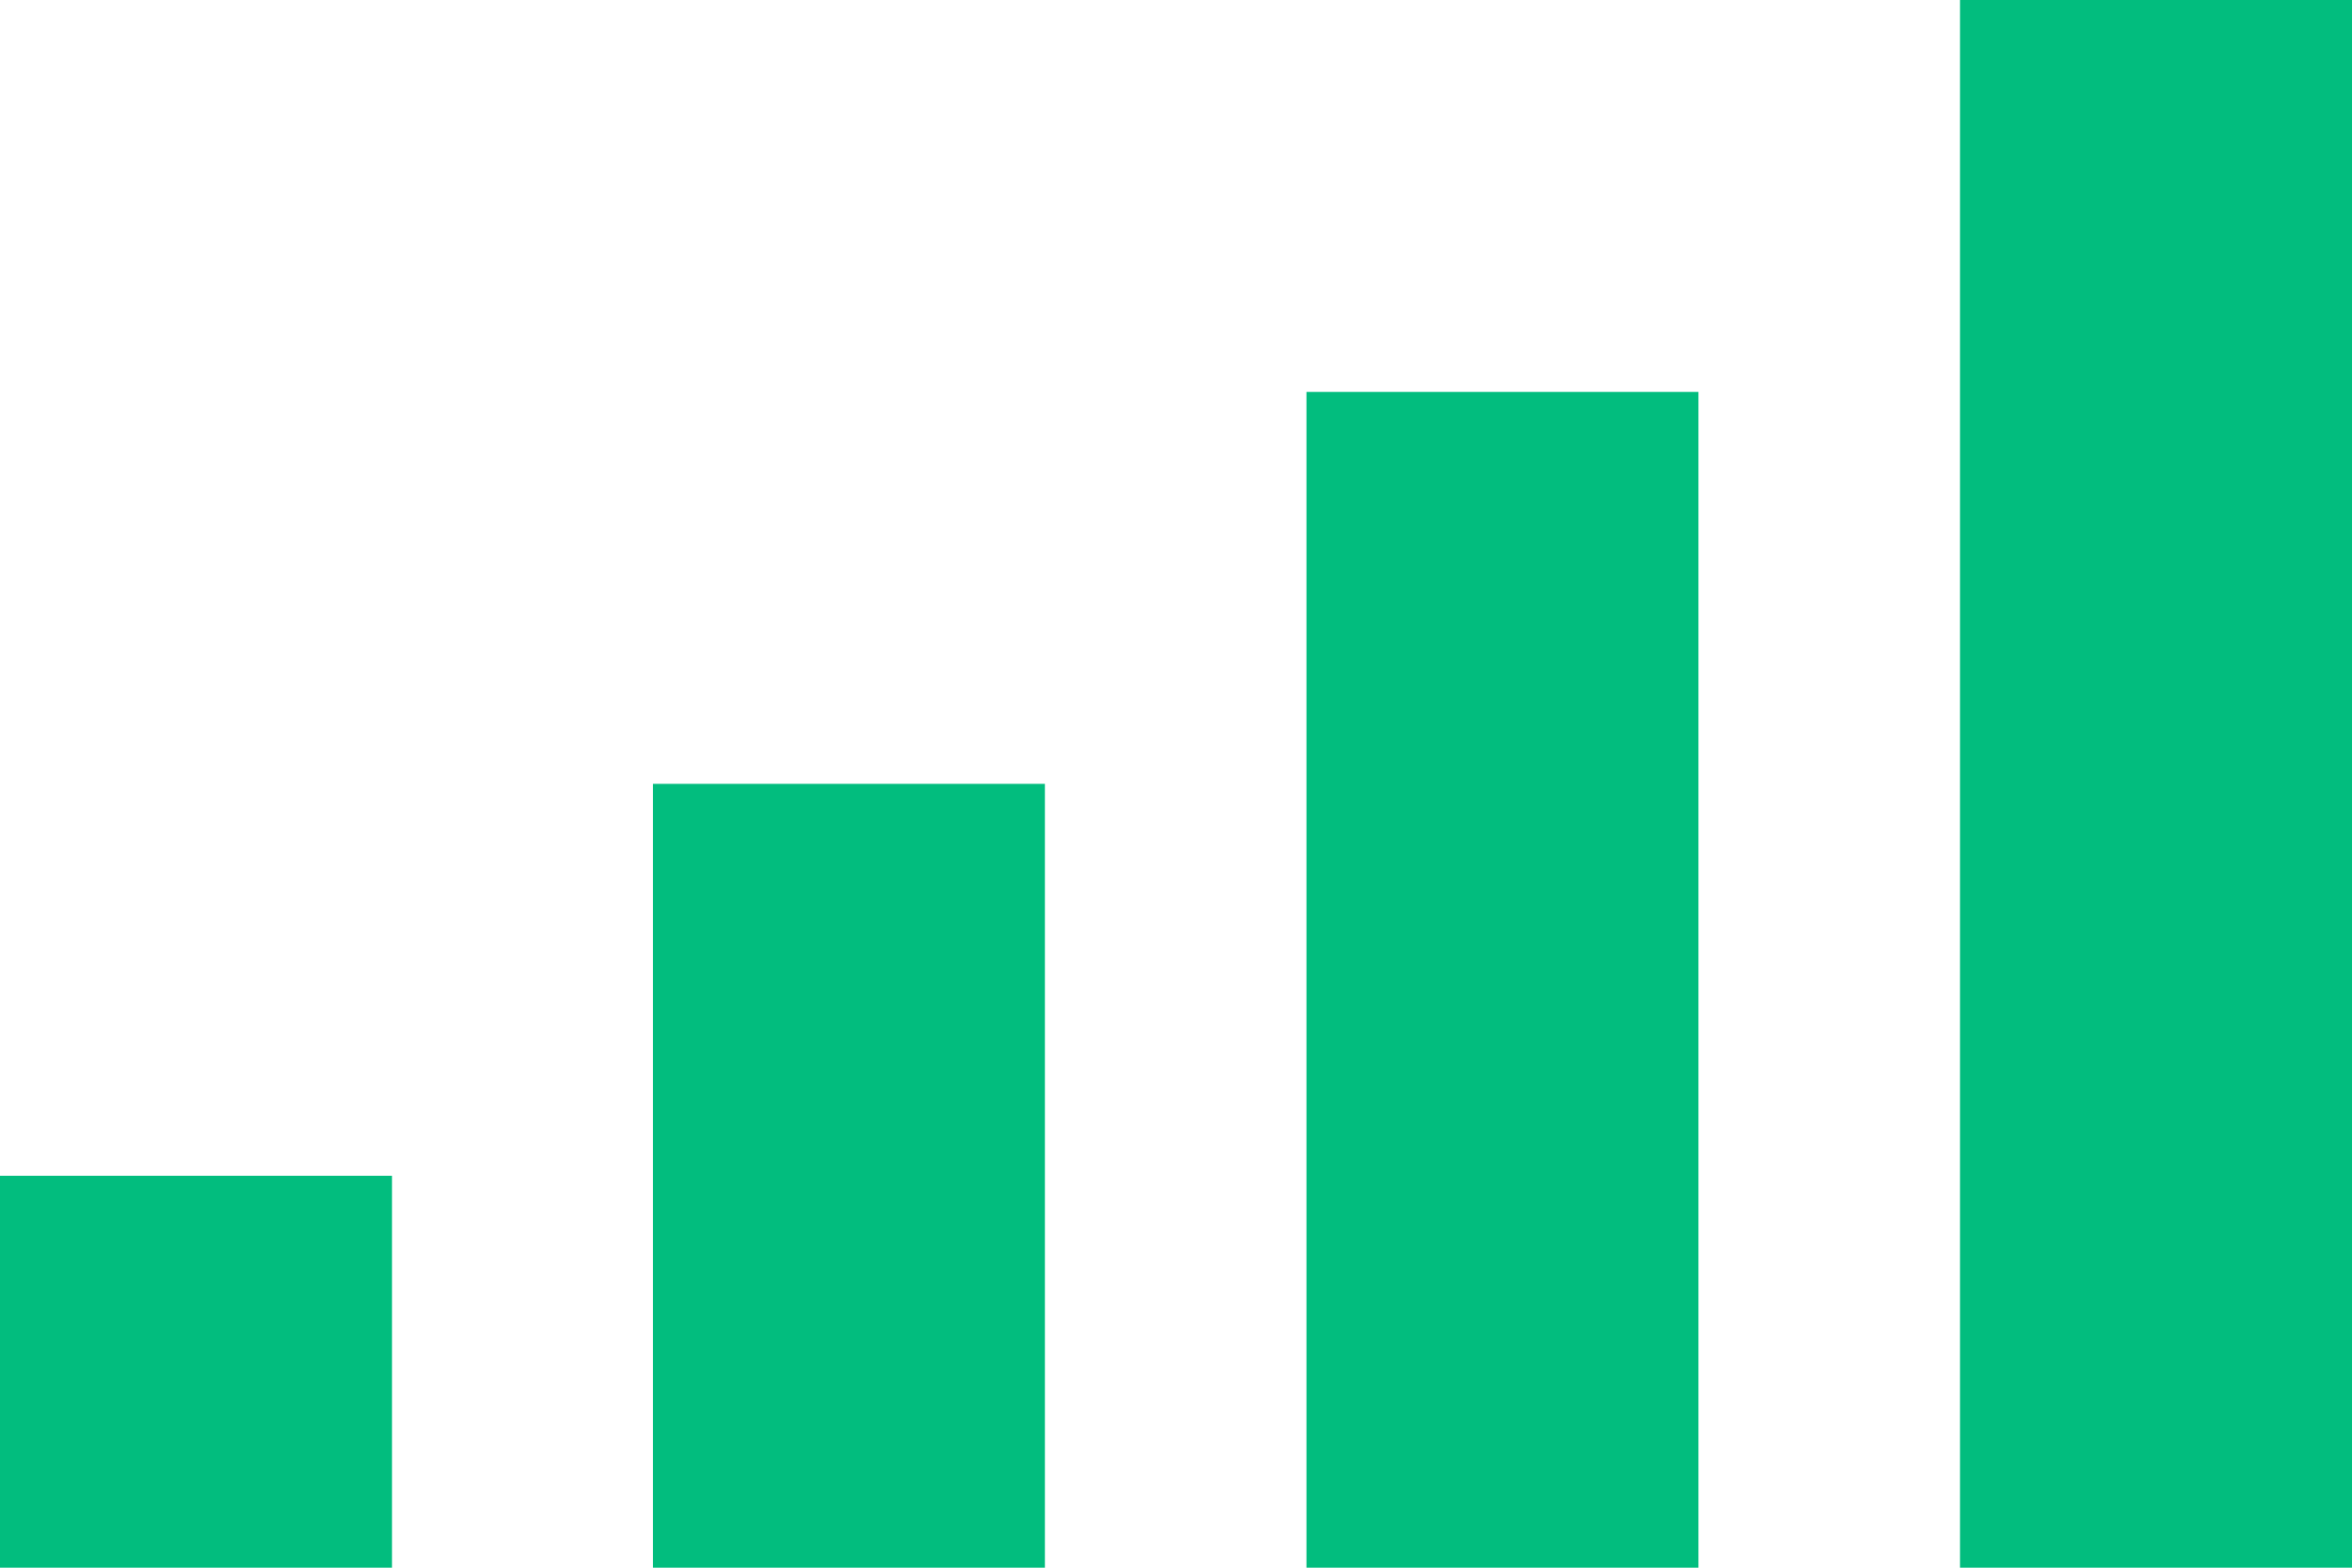 <svg width="30" height="20" viewBox="0 0 30 20" fill="none" xmlns="http://www.w3.org/2000/svg">
<rect y="15" width="5" height="5" fill="#02BD7E"/>
<rect x="8.328" y="10" width="5" height="10" fill="#02BD7E"/>
<rect x="16.664" y="5" width="5" height="15" fill="#02BD7E"/>
<rect x="25" width="5" height="20" fill="#02BD7E"/>
</svg>
